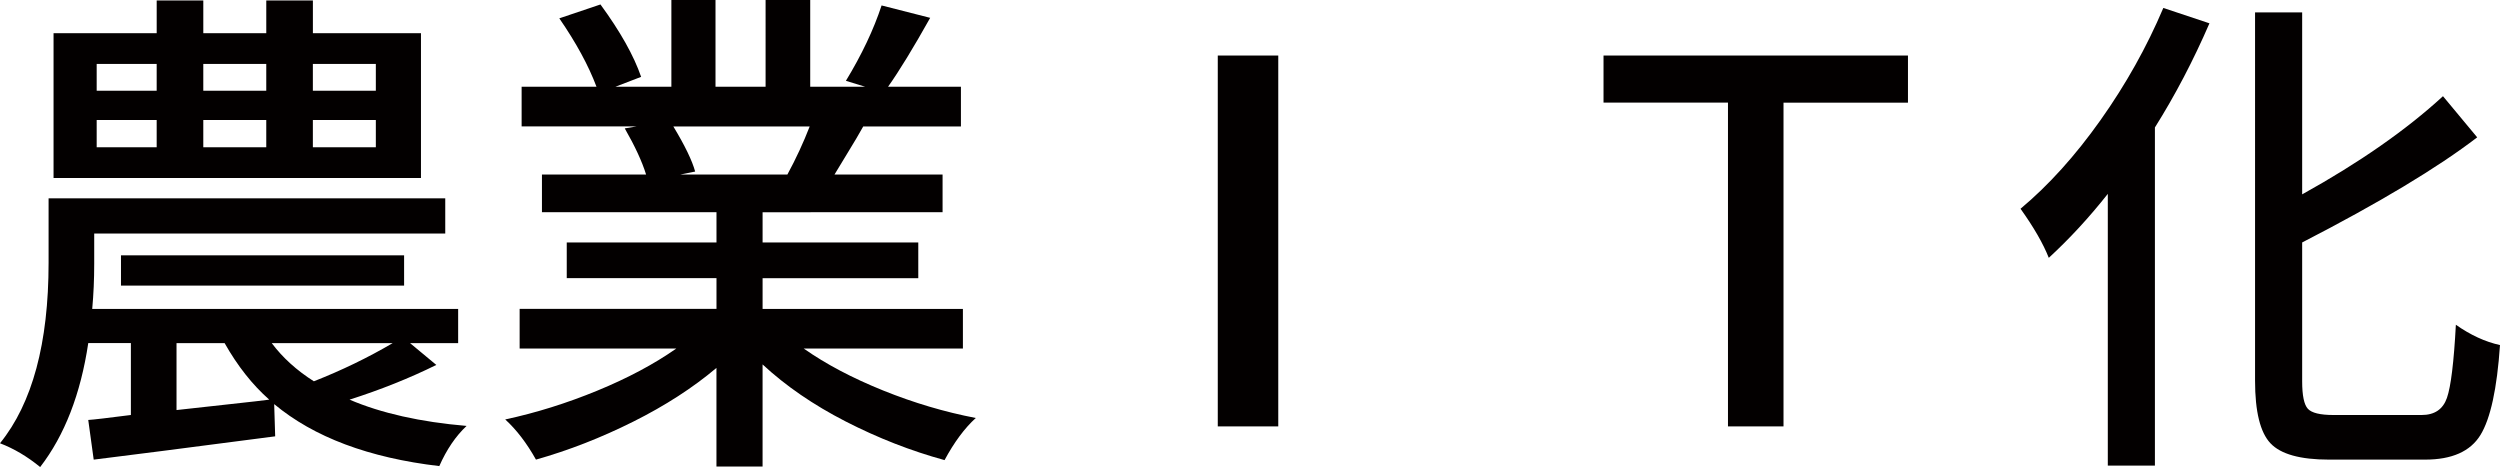 <?xml version="1.0" encoding="utf-8"?>
<!-- Generator: Adobe Illustrator 15.0.0, SVG Export Plug-In . SVG Version: 6.00 Build 0)  -->
<!DOCTYPE svg PUBLIC "-//W3C//DTD SVG 1.1//EN" "http://www.w3.org/Graphics/SVG/1.1/DTD/svg11.dtd">
<svg version="1.1" id="レイヤー_1" xmlns="http://www.w3.org/2000/svg" xmlns:xlink="http://www.w3.org/1999/xlink" x="0px"
	 y="0px" width="177.258px" height="33.117px" viewBox="0 0 177.258 33.117" enable-background="new 0 0 177.258 33.117"
	 xml:space="preserve">
<g>
	<g>
		<path fill="#030000" d="M29.074,24.328l1.863,1.547c-1.898,0.938-3.95,1.758-6.152,2.461c2.25,0.961,5.015,1.582,8.297,1.863
			c-0.773,0.727-1.418,1.676-1.934,2.848c-4.992-0.586-8.895-2.051-11.707-4.395l0.07,2.285c-6.469,0.844-10.758,1.395-12.867,1.652
			l-0.387-2.813c0.375-0.023,1.383-0.141,3.023-0.352v-5.098H6.258c-0.54,3.609-1.676,6.539-3.41,8.789
			C1.934,32.367,0.984,31.804,0,31.429c2.297-2.836,3.445-7.102,3.445-12.796v-4.57H31.57v2.496H6.68v2.145
			c0,1.102-0.047,2.167-0.141,3.199h25.945v2.426H29.074z M29.848,2.355v10.266H3.797V2.355h7.313v-2.32h3.305v2.32h4.465v-2.32
			h3.305v2.32H29.848z M6.855,4.535v1.898h4.254V4.535H6.855z M6.855,8.508v1.934h4.254V8.508H6.855z M28.652,20.25H8.578v-2.144
			h20.074V20.25z M12.516,24.328v4.746c0.82-0.094,2.039-0.229,3.656-0.404s2.589-0.287,2.918-0.334
			c-1.195-1.055-2.25-2.391-3.164-4.008H12.516z M18.879,4.535h-4.465v1.898h4.465V4.535z M18.879,8.508h-4.465v1.934h4.465V8.508z
			 M27.844,24.328h-8.578c0.773,1.031,1.77,1.934,2.988,2.707C24.223,26.261,26.086,25.359,27.844,24.328z M26.648,6.434V4.535
			h-4.465v1.898H26.648z M26.648,10.441V8.508h-4.465v1.934H26.648z"/>
		<path fill="#030000" d="M68.273,24.714H56.988c1.57,1.102,3.445,2.092,5.625,2.971s4.371,1.529,6.574,1.951
			c-0.797,0.727-1.535,1.723-2.215,2.988c-2.391-0.656-4.729-1.57-7.014-2.742s-4.249-2.52-5.889-4.043v7.242h-3.27v-6.996
			c-1.665,1.406-3.633,2.678-5.906,3.814c-2.273,1.137-4.57,2.033-6.891,2.689c-0.656-1.172-1.383-2.121-2.18-2.848
			c2.18-0.469,4.354-1.148,6.521-2.039c2.167-0.891,4.037-1.887,5.607-2.988H36.844v-2.813h13.957v-2.179H40.184v-2.531h10.617
			v-2.145H38.426v-2.672h7.383c-0.281-0.914-0.786-2.004-1.512-3.27l0.844-0.141h-8.156V6.152h5.309
			c-0.563-1.5-1.441-3.117-2.637-4.852l2.918-0.984c1.406,1.922,2.367,3.633,2.883,5.133l-1.828,0.703h3.973V0h3.129v6.152h3.551V0
			h3.164v6.152h3.902L59.977,5.73c1.125-1.852,1.969-3.633,2.531-5.344l3.445,0.879c-1.195,2.133-2.192,3.762-2.988,4.887h5.168
			v2.813h-6.926c-0.258,0.469-0.639,1.113-1.143,1.934c-0.504,0.82-0.803,1.313-0.896,1.477h7.664v2.672H54.07v2.145h11.039v2.531
			H54.07v2.179h14.203V24.714z M57.41,8.965h-9.668c0.82,1.359,1.336,2.426,1.547,3.199l-1.055,0.211h7.594
			C56.438,11.25,56.965,10.113,57.41,8.965z"/>
		<path fill="#030000" d="M86.344,30.234V3.938h4.289v26.296H86.344z"/>
		<path fill="#030000" d="M113.695,3.938h21.586v3.34h-8.824v22.957h-3.938V7.277h-8.824V3.938z"/>
		<path fill="#030000" d="M153.387,0.563l3.27,1.09c-1.148,2.648-2.438,5.109-3.867,7.383v23.976h-3.34V13.746
			c-1.313,1.664-2.707,3.176-4.184,4.535c-0.398-1.008-1.066-2.168-2.004-3.48c1.992-1.664,3.885-3.762,5.678-6.293
			S152.215,3.328,153.387,0.563z M165.445,29.425h6.258c0.914,0,1.512-0.404,1.793-1.213s0.492-2.537,0.633-5.186
			c1.031,0.727,2.074,1.207,3.129,1.441c-0.211,3.094-0.674,5.221-1.389,6.381s-2.021,1.74-3.92,1.74h-6.82
			c-2.039,0-3.422-0.387-4.148-1.16s-1.09-2.25-1.09-4.43V0.879h3.34v12.902c4.055-2.25,7.383-4.57,9.984-6.961l2.426,2.918
			c-2.813,2.156-6.949,4.641-12.41,7.453v9.843c0,1.008,0.135,1.658,0.404,1.951S164.508,29.425,165.445,29.425z"/>
	</g>
</g>
</svg>
